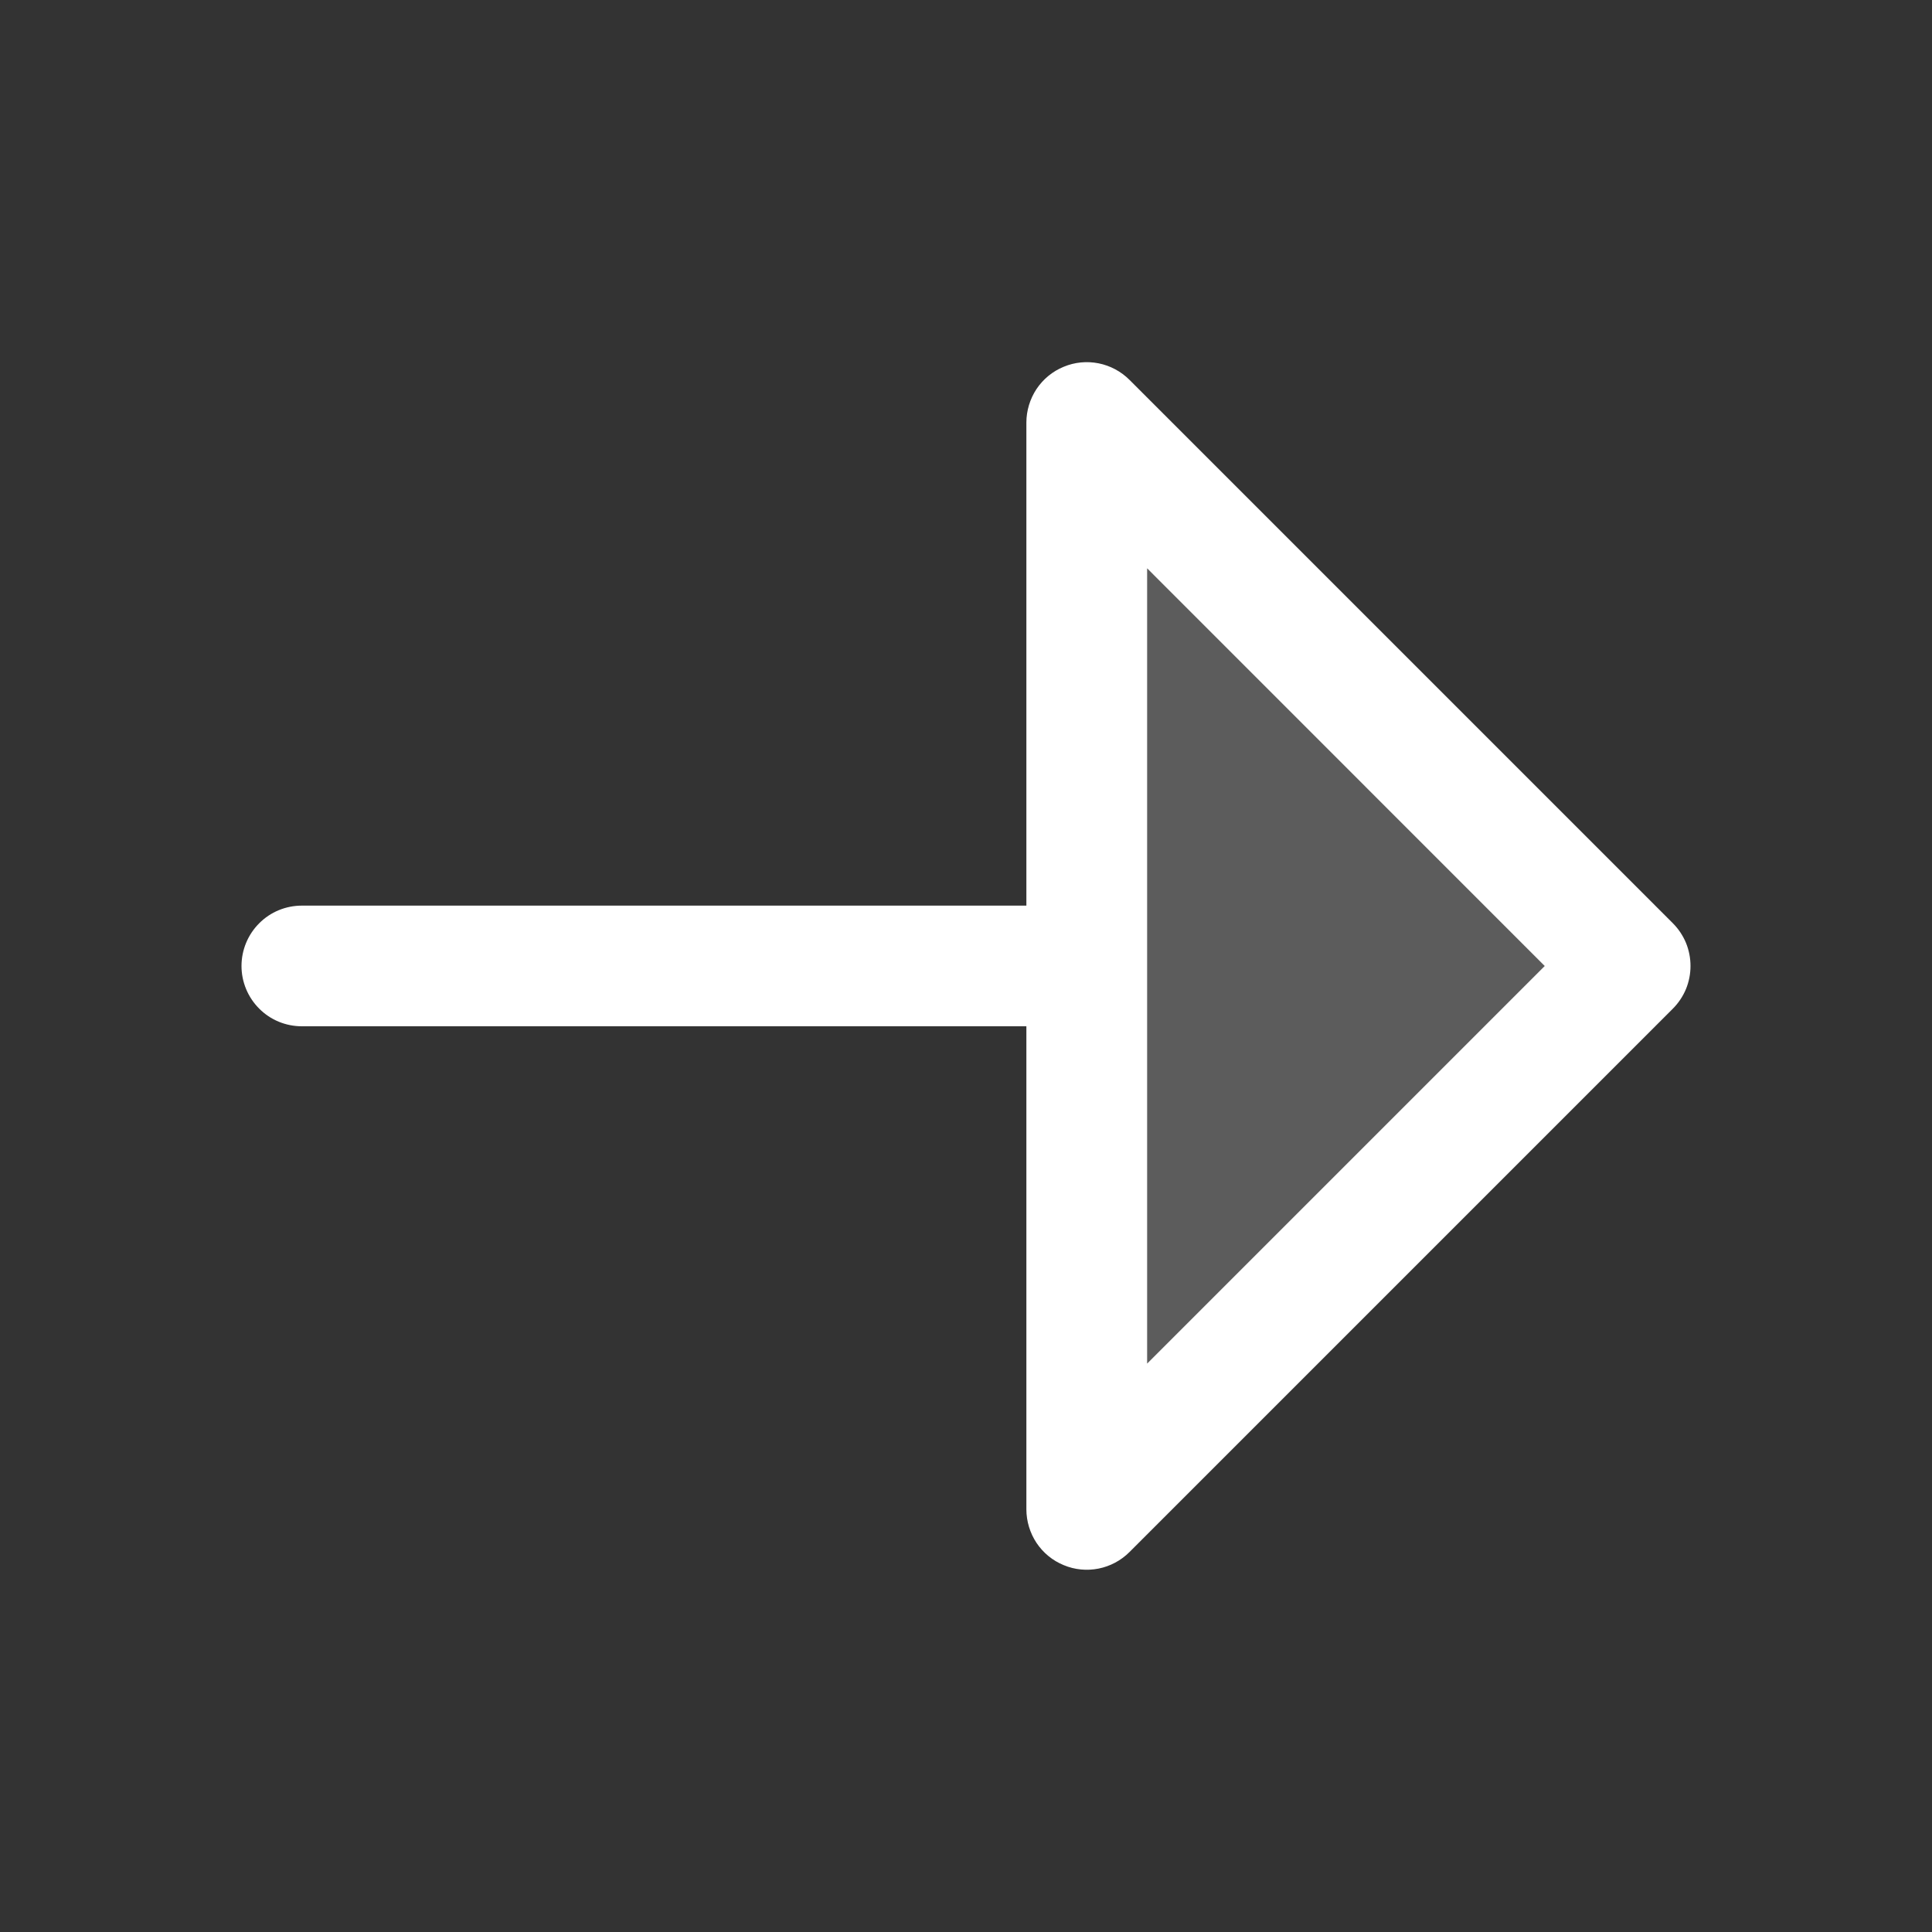 <svg width="20" height="20" viewBox="0 0 20 20" fill="none" xmlns="http://www.w3.org/2000/svg">
<rect x="0" y="0" width="20" height="20" fill="#333333" stroke="none"/>
<path opacity="0.2" d="M16.875 10L11.25 15.625V4.375L16.875 10Z" fill="white"/>
<path d="M17.317 9.557L11.692 3.932C11.605 3.845 11.493 3.785 11.372 3.761C11.251 3.737 11.125 3.749 11.011 3.797C10.896 3.844 10.799 3.924 10.73 4.027C10.662 4.13 10.625 4.251 10.625 4.375V9.375H3.125C2.959 9.375 2.8 9.44 2.683 9.558C2.566 9.675 2.5 9.834 2.5 10C2.5 10.165 2.566 10.324 2.683 10.441C2.8 10.559 2.959 10.624 3.125 10.624H10.625V15.624C10.625 15.748 10.662 15.869 10.73 15.972C10.799 16.075 10.896 16.155 11.011 16.202C11.125 16.25 11.251 16.262 11.372 16.238C11.493 16.214 11.605 16.154 11.692 16.067L17.317 10.442C17.375 10.384 17.421 10.315 17.453 10.239C17.484 10.163 17.5 10.082 17.5 10C17.5 9.917 17.484 9.836 17.453 9.76C17.421 9.684 17.375 9.615 17.317 9.557ZM11.875 14.116V5.883L15.991 10L11.875 14.116Z" fill="white"/>
</svg>
